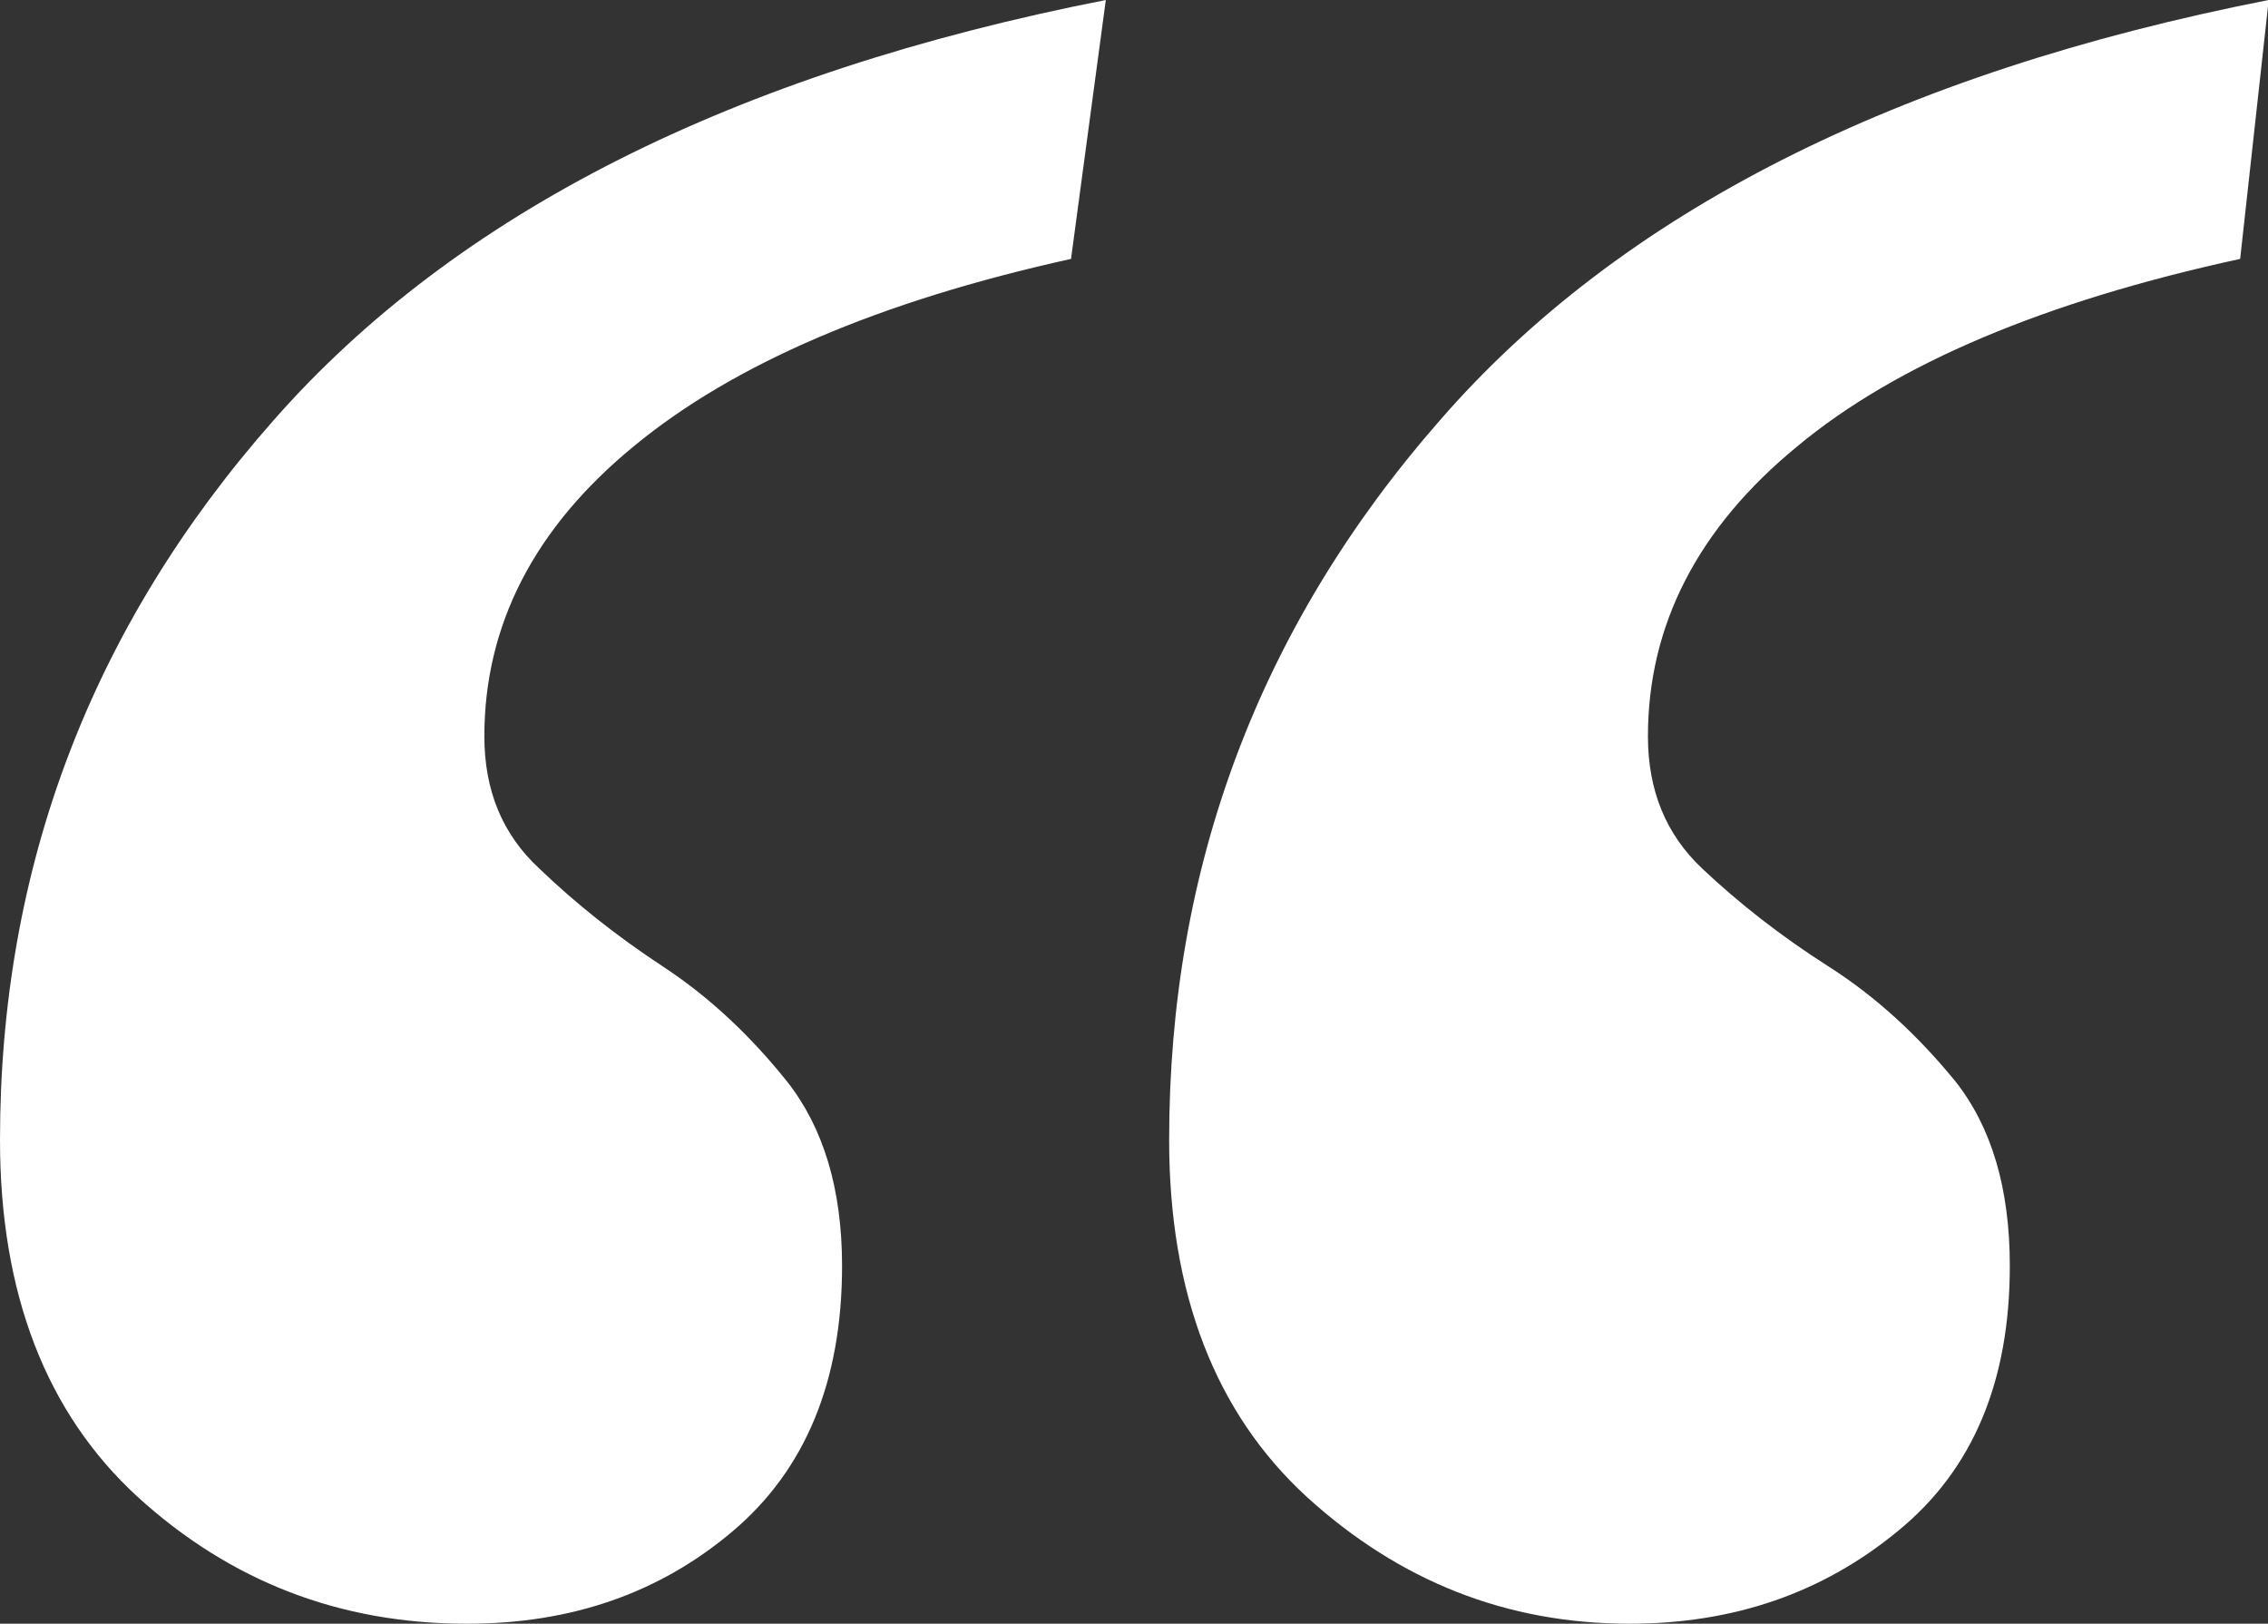 <?xml version="1.0" encoding="UTF-8"?><svg id="Layer_1" xmlns="http://www.w3.org/2000/svg" viewBox="0 0 32.59 23.33"><rect x="0" y="0" width="32.59" height="23.33" fill="#333333" stroke="none"/><defs><style>.cls-1{fill:#fff;stroke-width:0px;}</style></defs><path class="cls-1" d="M6.7,23.33c-1.82,0-3.39-.61-4.72-1.82-1.32-1.21-1.98-2.93-1.98-5.13,0-3.92,1.31-7.37,3.93-10.34C6.55,3.06,10.54,1.05,15.89,0l-.5,3.72c-2.76.61-4.85,1.51-6.28,2.69-1.44,1.18-2.15,2.58-2.15,4.17,0,.78.26,1.41.79,1.9.52.5,1.11.97,1.78,1.41s1.26,1,1.78,1.65c.52.66.79,1.54.79,2.65,0,1.66-.53,2.93-1.57,3.81-1.05.89-2.32,1.33-3.81,1.33ZM23.41,23.33c-1.76,0-3.3-.61-4.63-1.82-1.32-1.21-1.98-2.93-1.98-5.13,0-3.92,1.29-7.37,3.89-10.34,2.59-2.98,6.56-4.99,11.91-6.04l-.41,3.72c-2.81.61-4.94,1.51-6.36,2.69-1.44,1.18-2.15,2.58-2.15,4.17,0,.78.26,1.41.78,1.9.53.5,1.13.97,1.82,1.41.69.44,1.29,1,1.82,1.65.52.66.78,1.54.78,2.65,0,1.66-.53,2.93-1.61,3.81-1.08.89-2.36,1.33-3.85,1.33Z"/></svg>